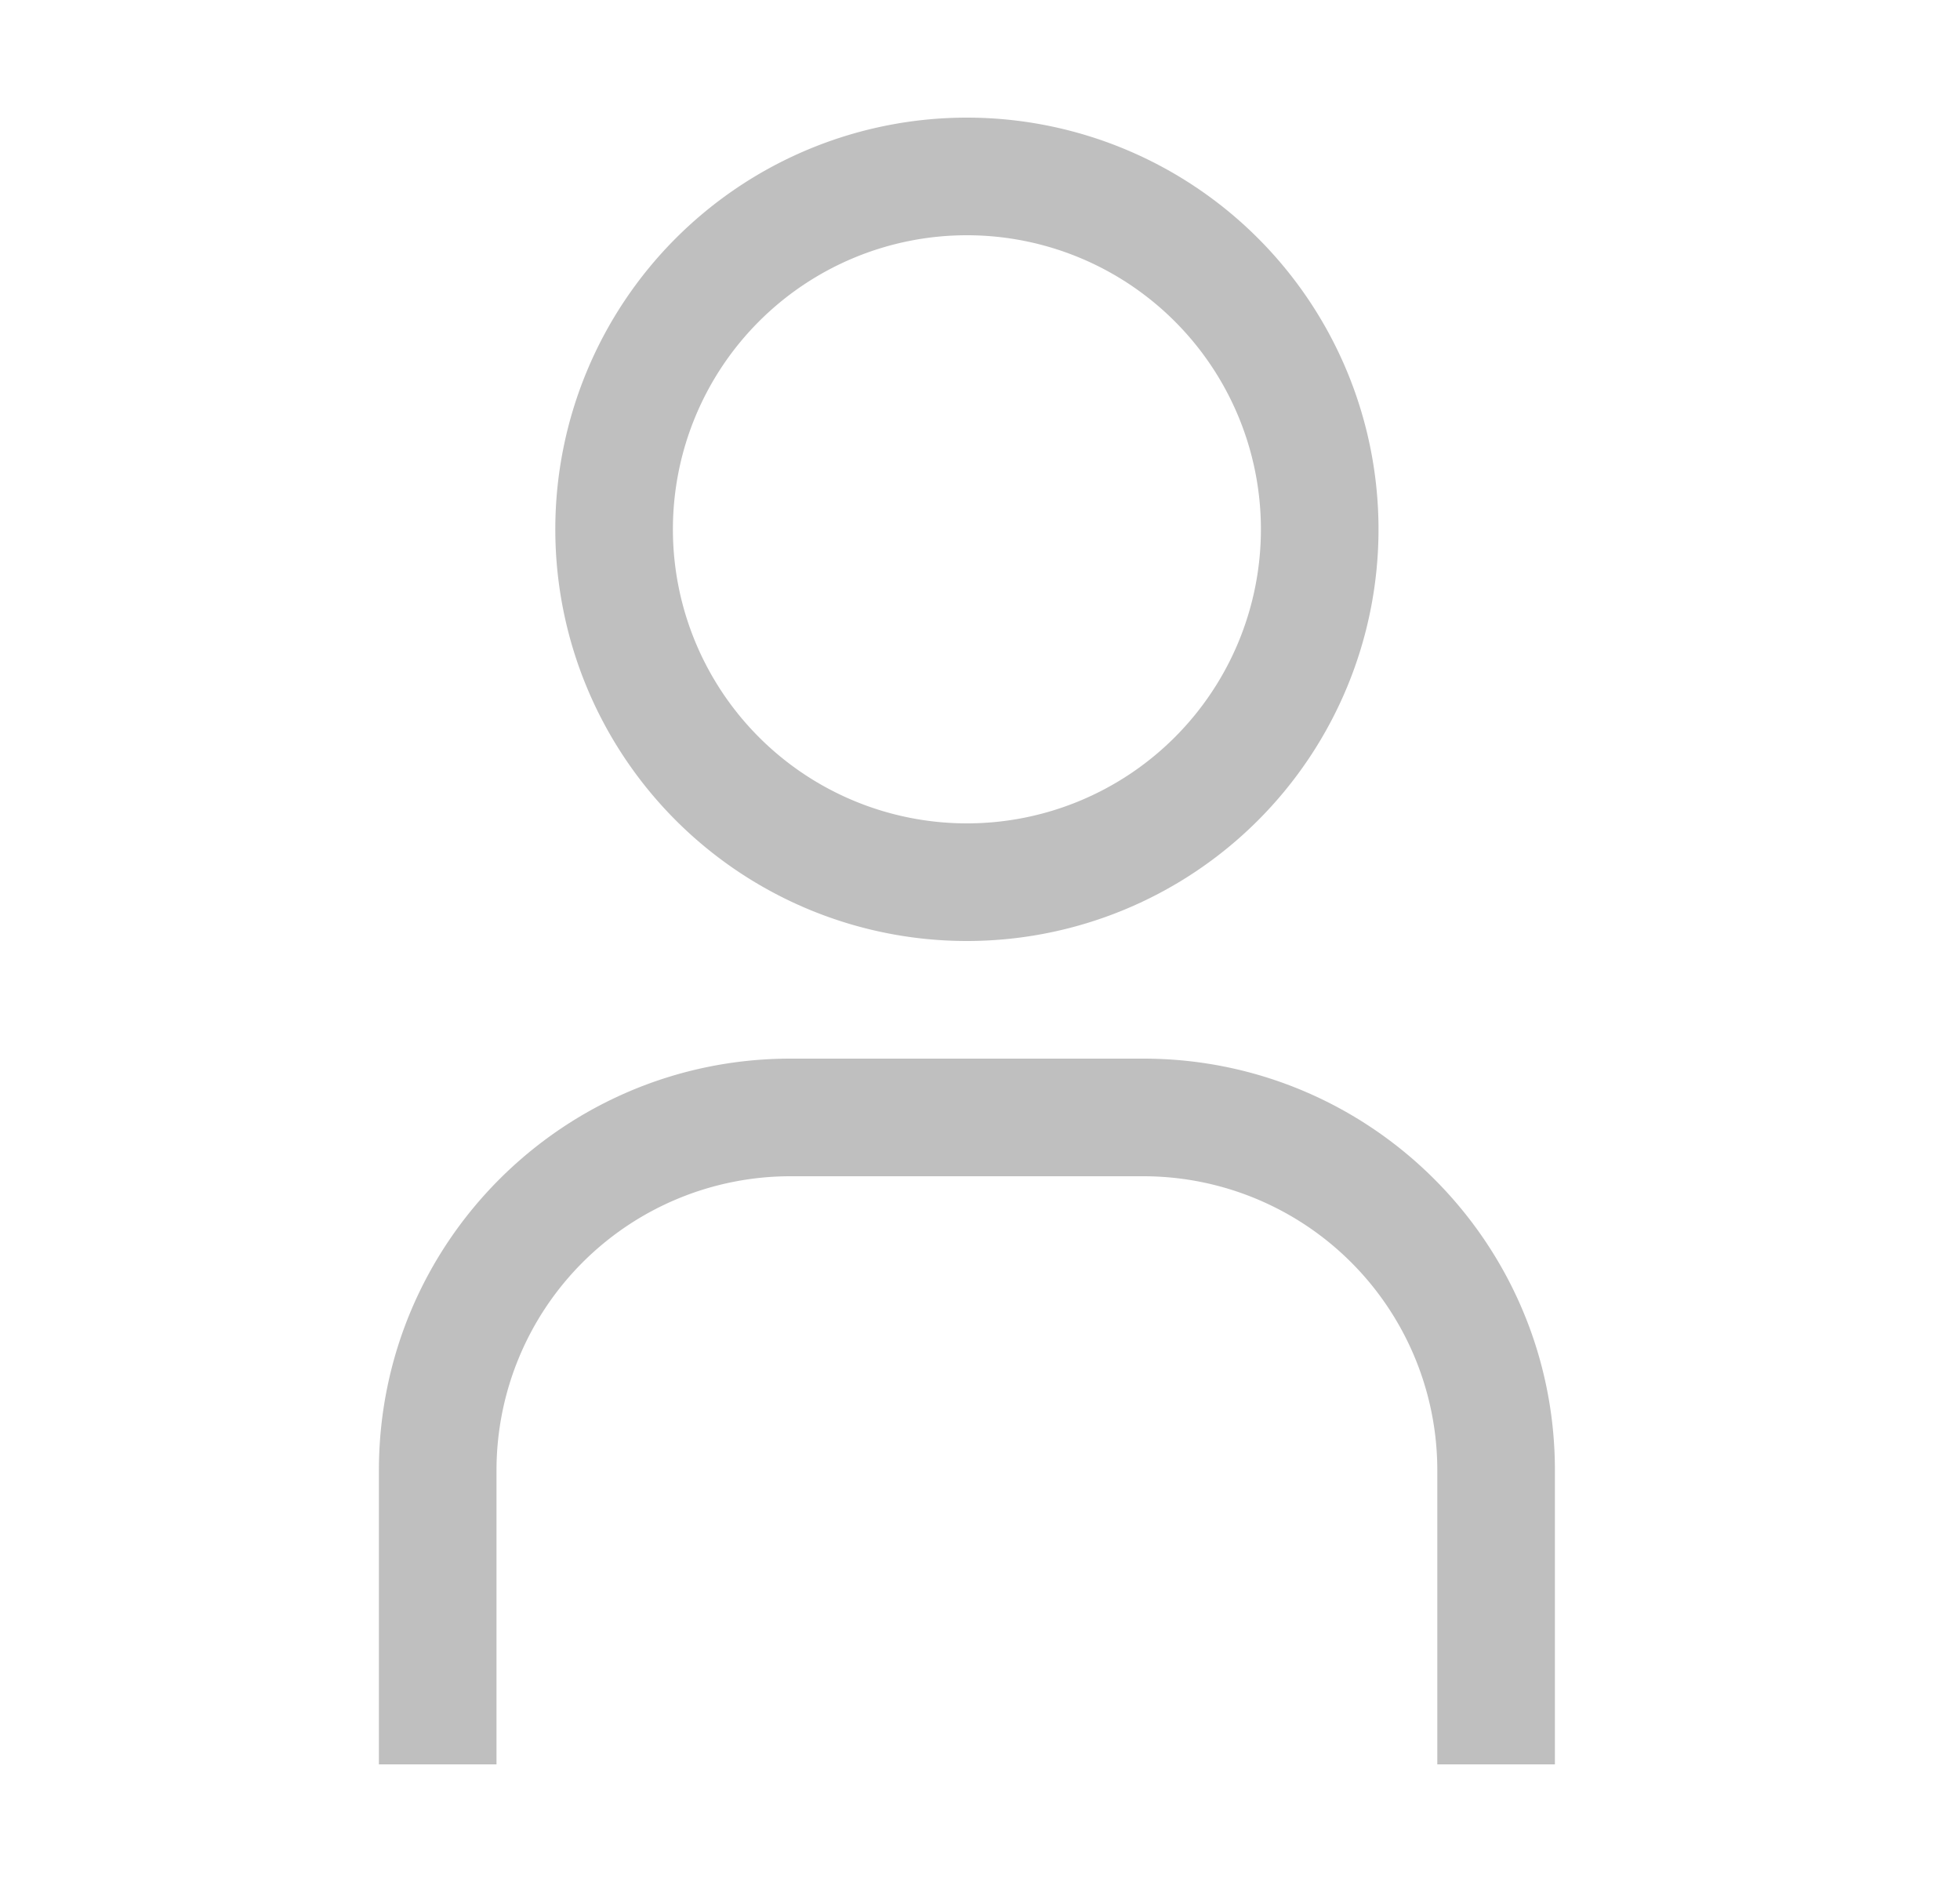 <svg xmlns="http://www.w3.org/2000/svg" width="25" height="24" fill="none"><path fill="#BFBFBF" fill-rule="evenodd" d="M12.333 3a3.75 3.75 0 1 1 0 7.5 3.75 3.75 0 0 1 0-7.5Zm0-1.5a5.25 5.25 0 1 0 0 10.5 5.25 5.25 0 0 0 0-10.5Zm7.5 21h-1.5v-3.75a3.75 3.75 0 0 0-3.75-3.75h-4.5a3.75 3.75 0 0 0-3.75 3.75v3.75h-1.5v-3.75c0-2.9 2.35-5.25 5.25-5.25h4.5c2.9 0 5.25 2.35 5.25 5.25v3.75Z" clip-rule="evenodd"/></svg>